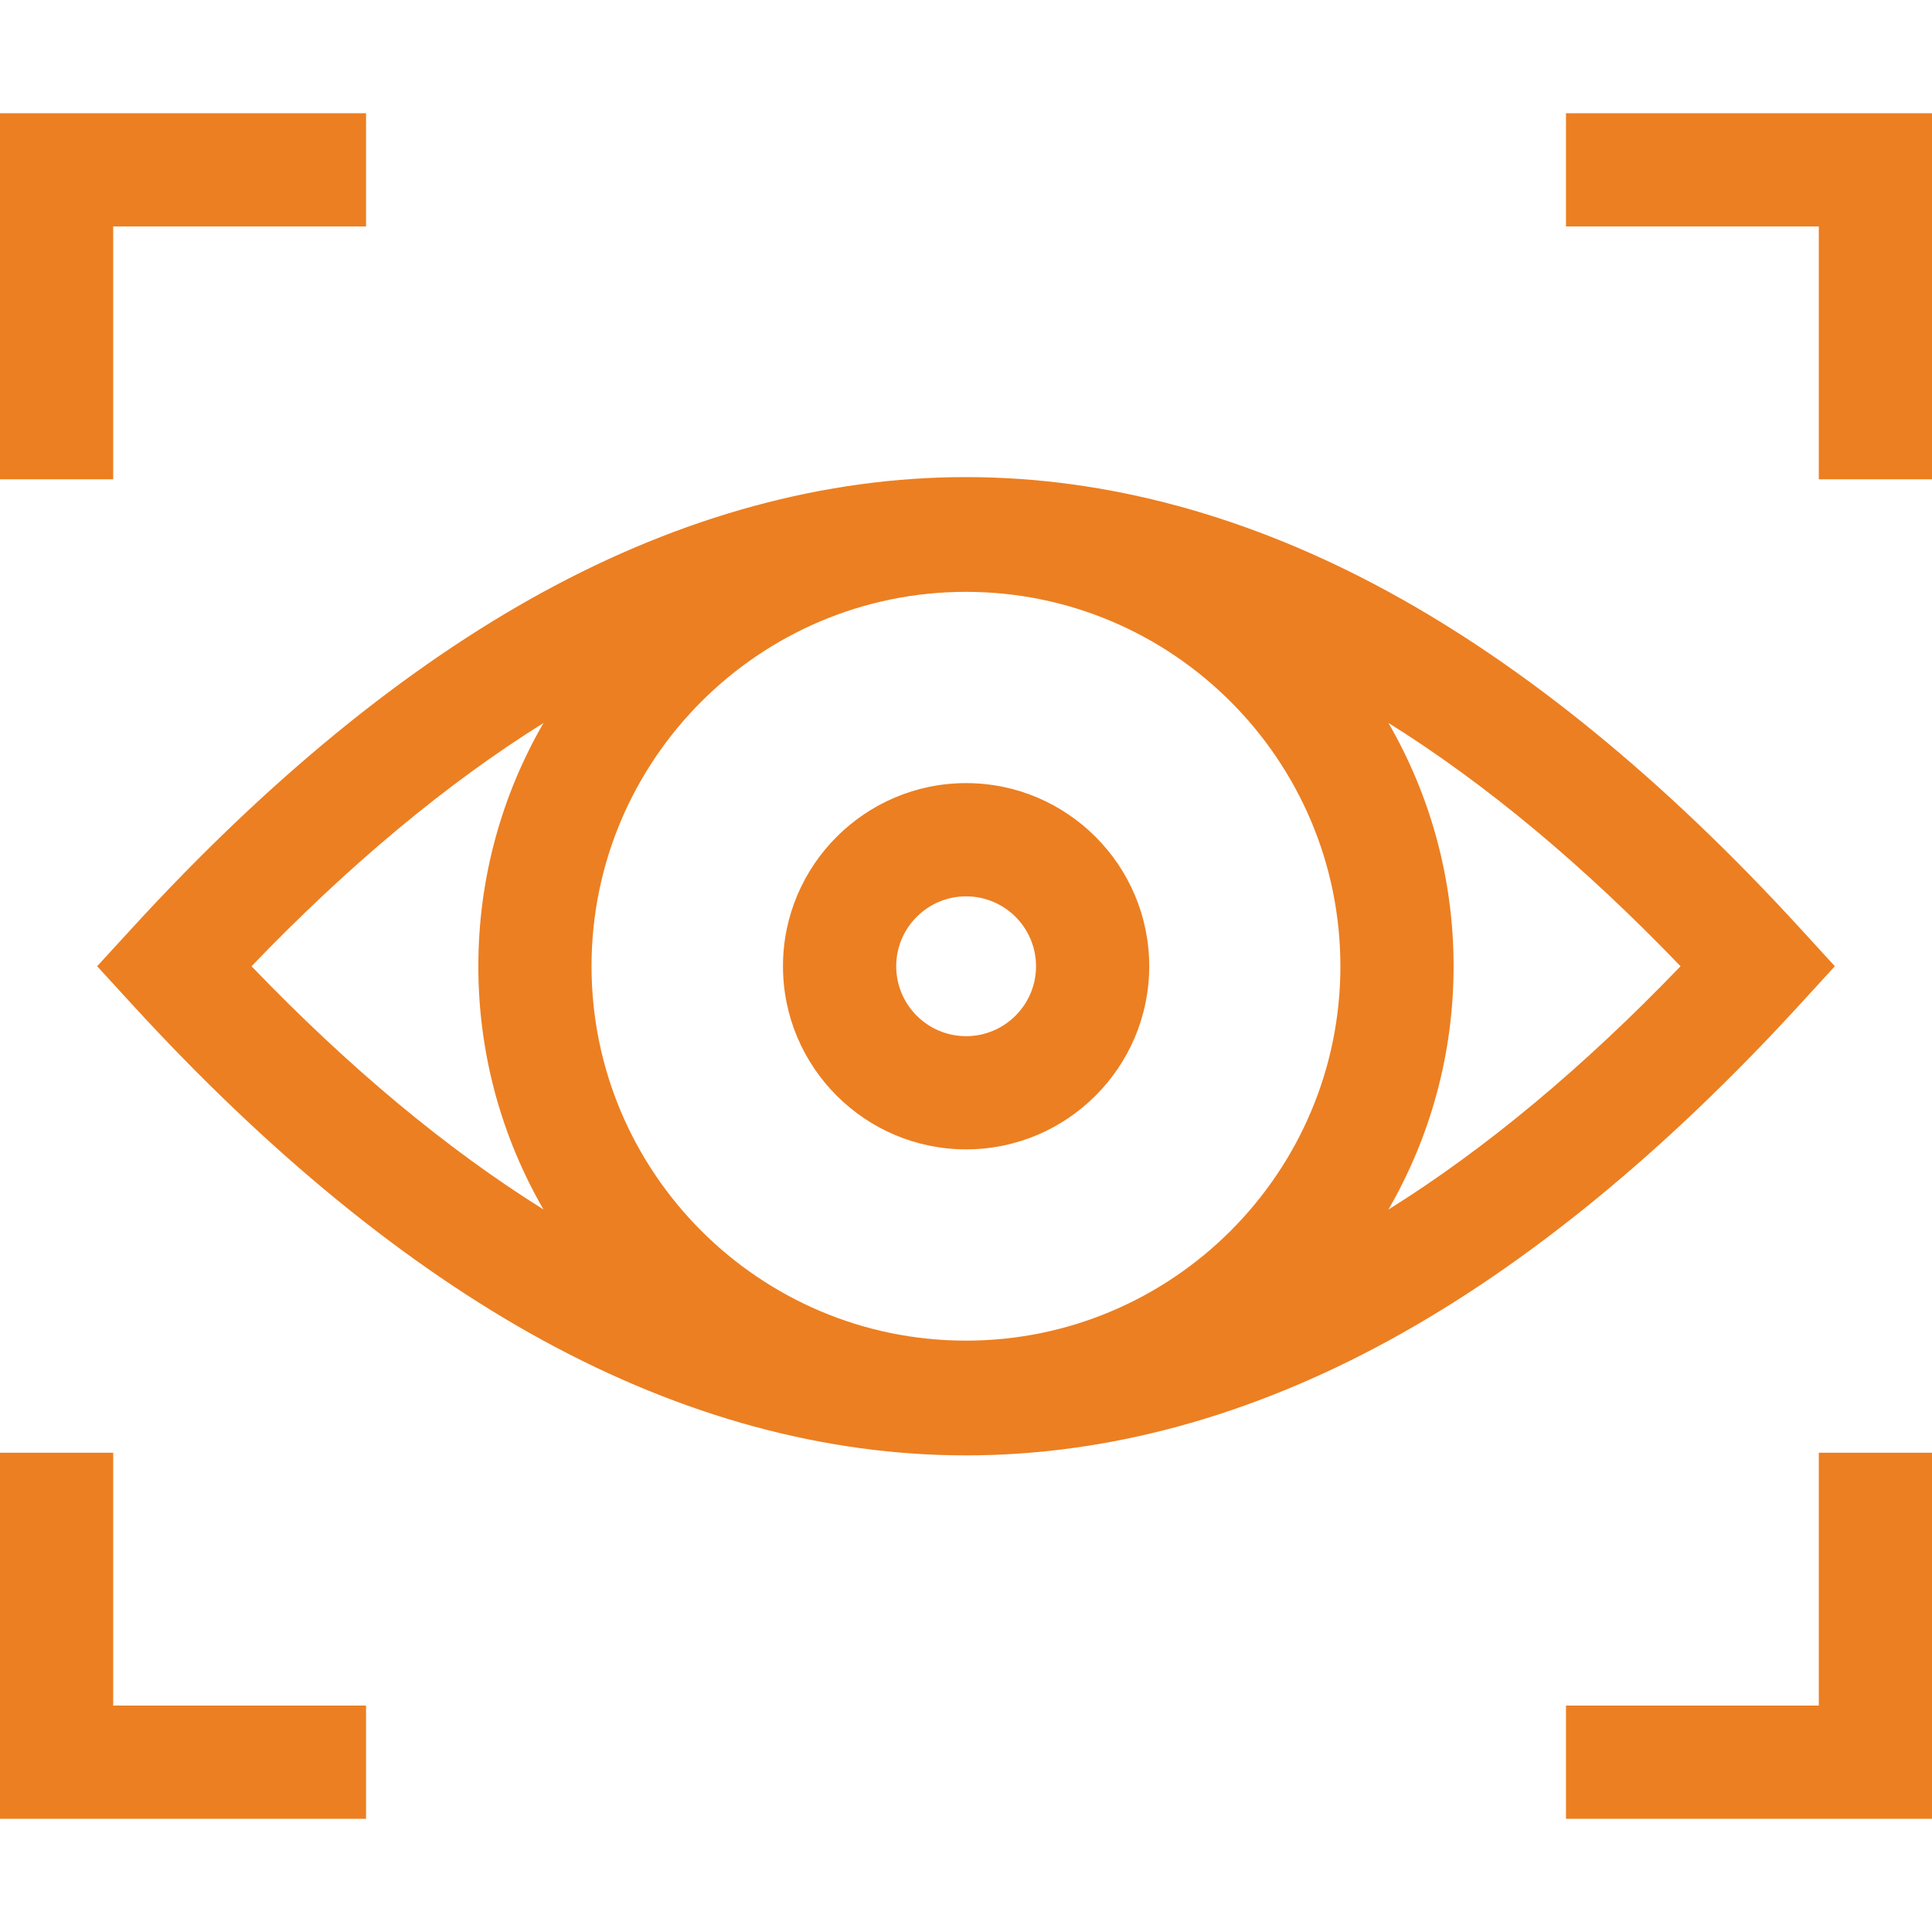 <svg width="56" height="56" viewBox="0 0 56 56" fill="none" xmlns="http://www.w3.org/2000/svg">
    <path d="M45.391 3.282V6.564H52.719V13.893H56.001V3.282H45.391Z" fill="#EC7f21"/>
    <path d="M3.281 6.564H10.61V3.282H0V13.893H3.281V6.564Z" fill="#EC7f21"/>
    <path d="M52.719 49.437H45.391V52.719H56.001V42.108H52.719V49.437Z" fill="#EC7f21"/>
    <path d="M3.281 42.108H0V52.719H10.61V49.437H3.281V42.108Z" fill="#EC7f21"/>
    <path d="M52.17 29.115L53.184 28.007L52.17 26.899C48.239 22.606 44.234 19.331 40.266 17.164C36.214 14.951 32.087 13.829 28 13.829C23.914 13.829 19.787 14.951 15.734 17.164C11.767 19.331 7.762 22.606 3.831 26.899L2.816 28.007L3.831 29.115C7.762 33.408 11.767 36.683 15.734 38.85C19.787 41.063 23.914 42.185 28 42.185C32.087 42.185 36.214 41.063 40.266 38.85C44.234 36.683 48.239 33.408 52.17 29.115ZM27.999 38.859C22.015 38.859 17.146 33.991 17.146 28.007C17.146 22.023 22.015 17.155 27.999 17.155C33.983 17.155 38.852 22.023 38.852 28.007C38.852 33.991 33.983 38.859 27.999 38.859ZM7.29 28.007C10.113 25.069 12.949 22.708 15.753 20.957C14.553 23.033 13.865 25.441 13.865 28.007C13.865 30.573 14.553 32.981 15.753 35.057C12.949 33.306 10.113 30.945 7.29 28.007ZM40.244 35.06C41.445 32.983 42.133 30.574 42.133 28.007C42.133 25.44 41.445 23.031 40.244 20.954C43.049 22.706 45.887 25.068 48.711 28.007C45.887 30.946 43.049 33.308 40.244 35.06Z" fill="#EC7f21"/>
    <path d="M28.003 22.699C25.076 22.699 22.695 25.08 22.695 28.007C22.695 30.934 25.076 33.315 28.003 33.315C30.93 33.315 33.311 30.934 33.311 28.007C33.311 25.08 30.93 22.699 28.003 22.699ZM28.003 30.034C26.886 30.034 25.977 29.125 25.977 28.007C25.977 26.89 26.886 25.981 28.003 25.981C29.12 25.981 30.03 26.89 30.03 28.007C30.03 29.125 29.121 30.034 28.003 30.034Z" fill="#EC7f21"/>
</svg>
